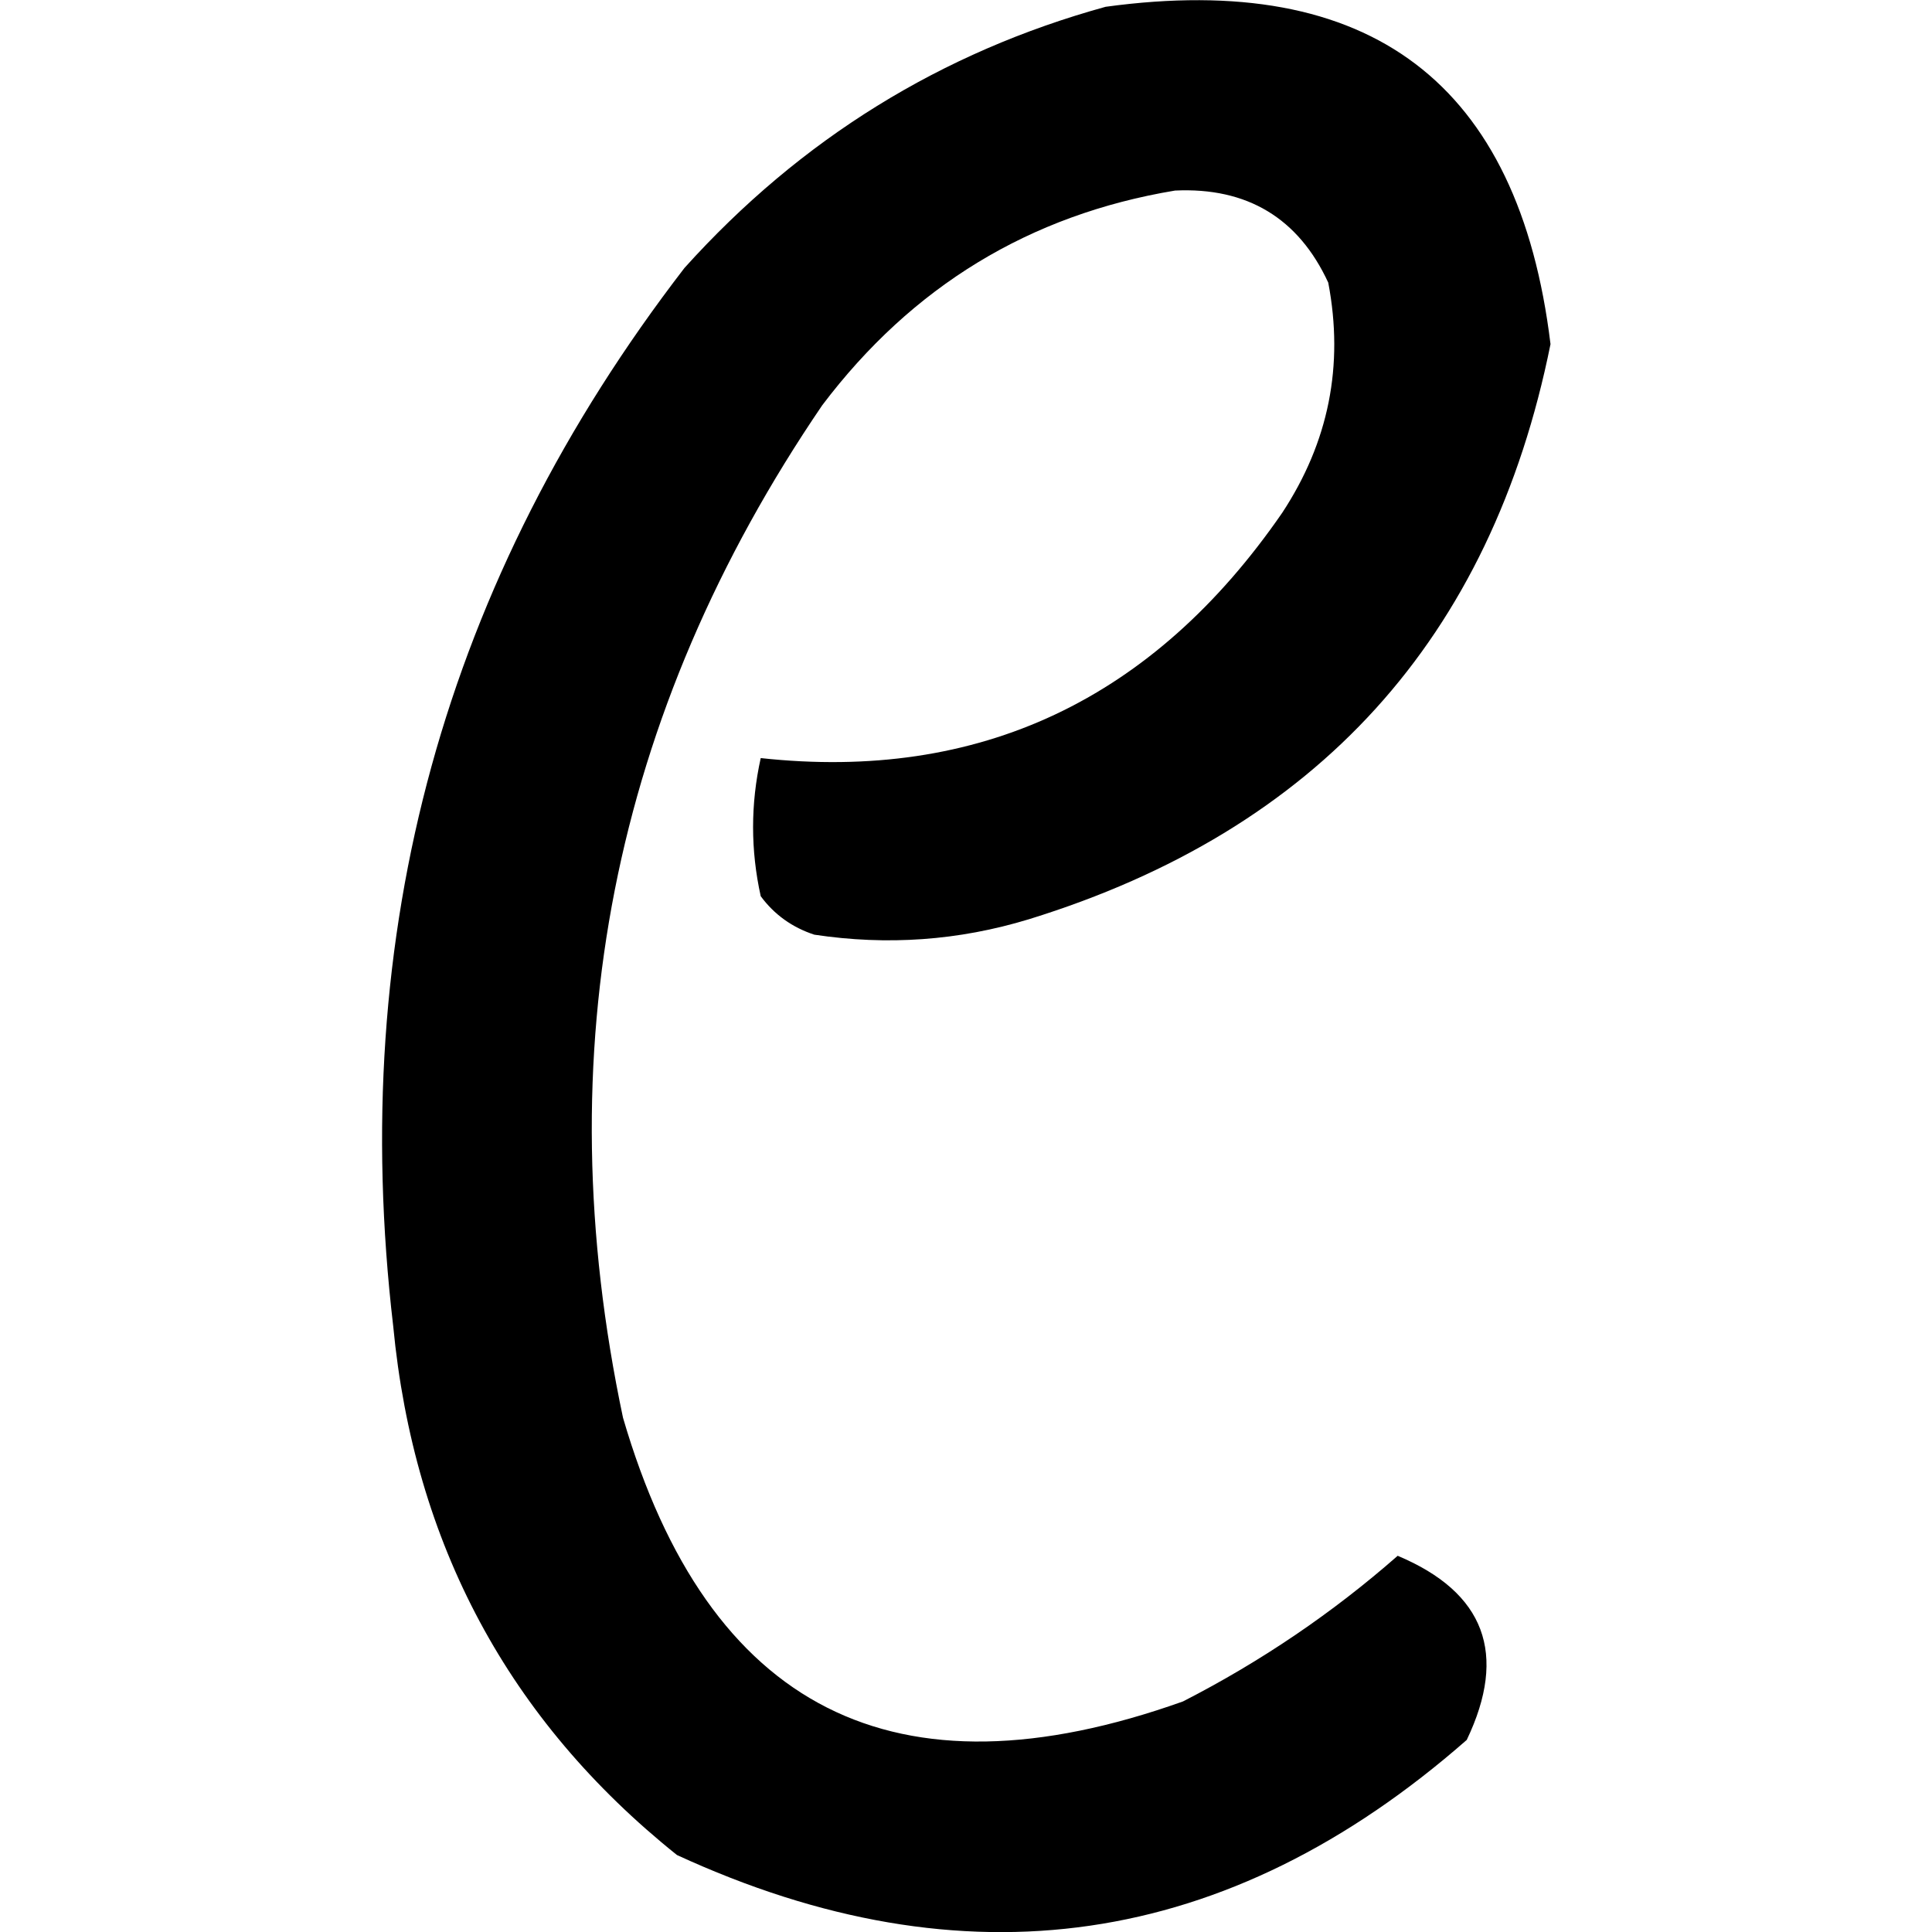 <svg xmlns="http://www.w3.org/2000/svg" xml:space="preserve" viewBox="0 0 512 512"><path d="M293 1.8q105.3-14.4 117.9 89.4c-15.7 78-61.8 128.8-138.2 152.4-18.7 5.7-37.6 7-56.9 4.1-5.8-1.9-10.6-5.3-14.2-10.2q-4.05-18.3 0-36.6c57.9 6.3 104-15.4 138.2-65 12.3-18.7 16.4-39 12.2-61-7.9-17.1-21.5-25.3-40.6-24.4-38.5 6.4-69.7 25.4-93.5 56.9-55.7 81.8-73.3 171.3-52.8 268.3 22.6 77.4 72.1 102.4 148.4 75.2 20.7-10.6 39.7-23.5 56.9-38.6 23.1 9.7 29.2 26 18.3 48.8-63.3 55.5-133.1 65.6-209.3 30.5-44.6-35.7-69.7-82.5-75.2-140.2C92 247.2 117.7 153.7 181.4 71 212.2 36.8 249.5 13.8 293 1.8" style="fill-rule:evenodd;clip-rule:evenodd"/></svg>